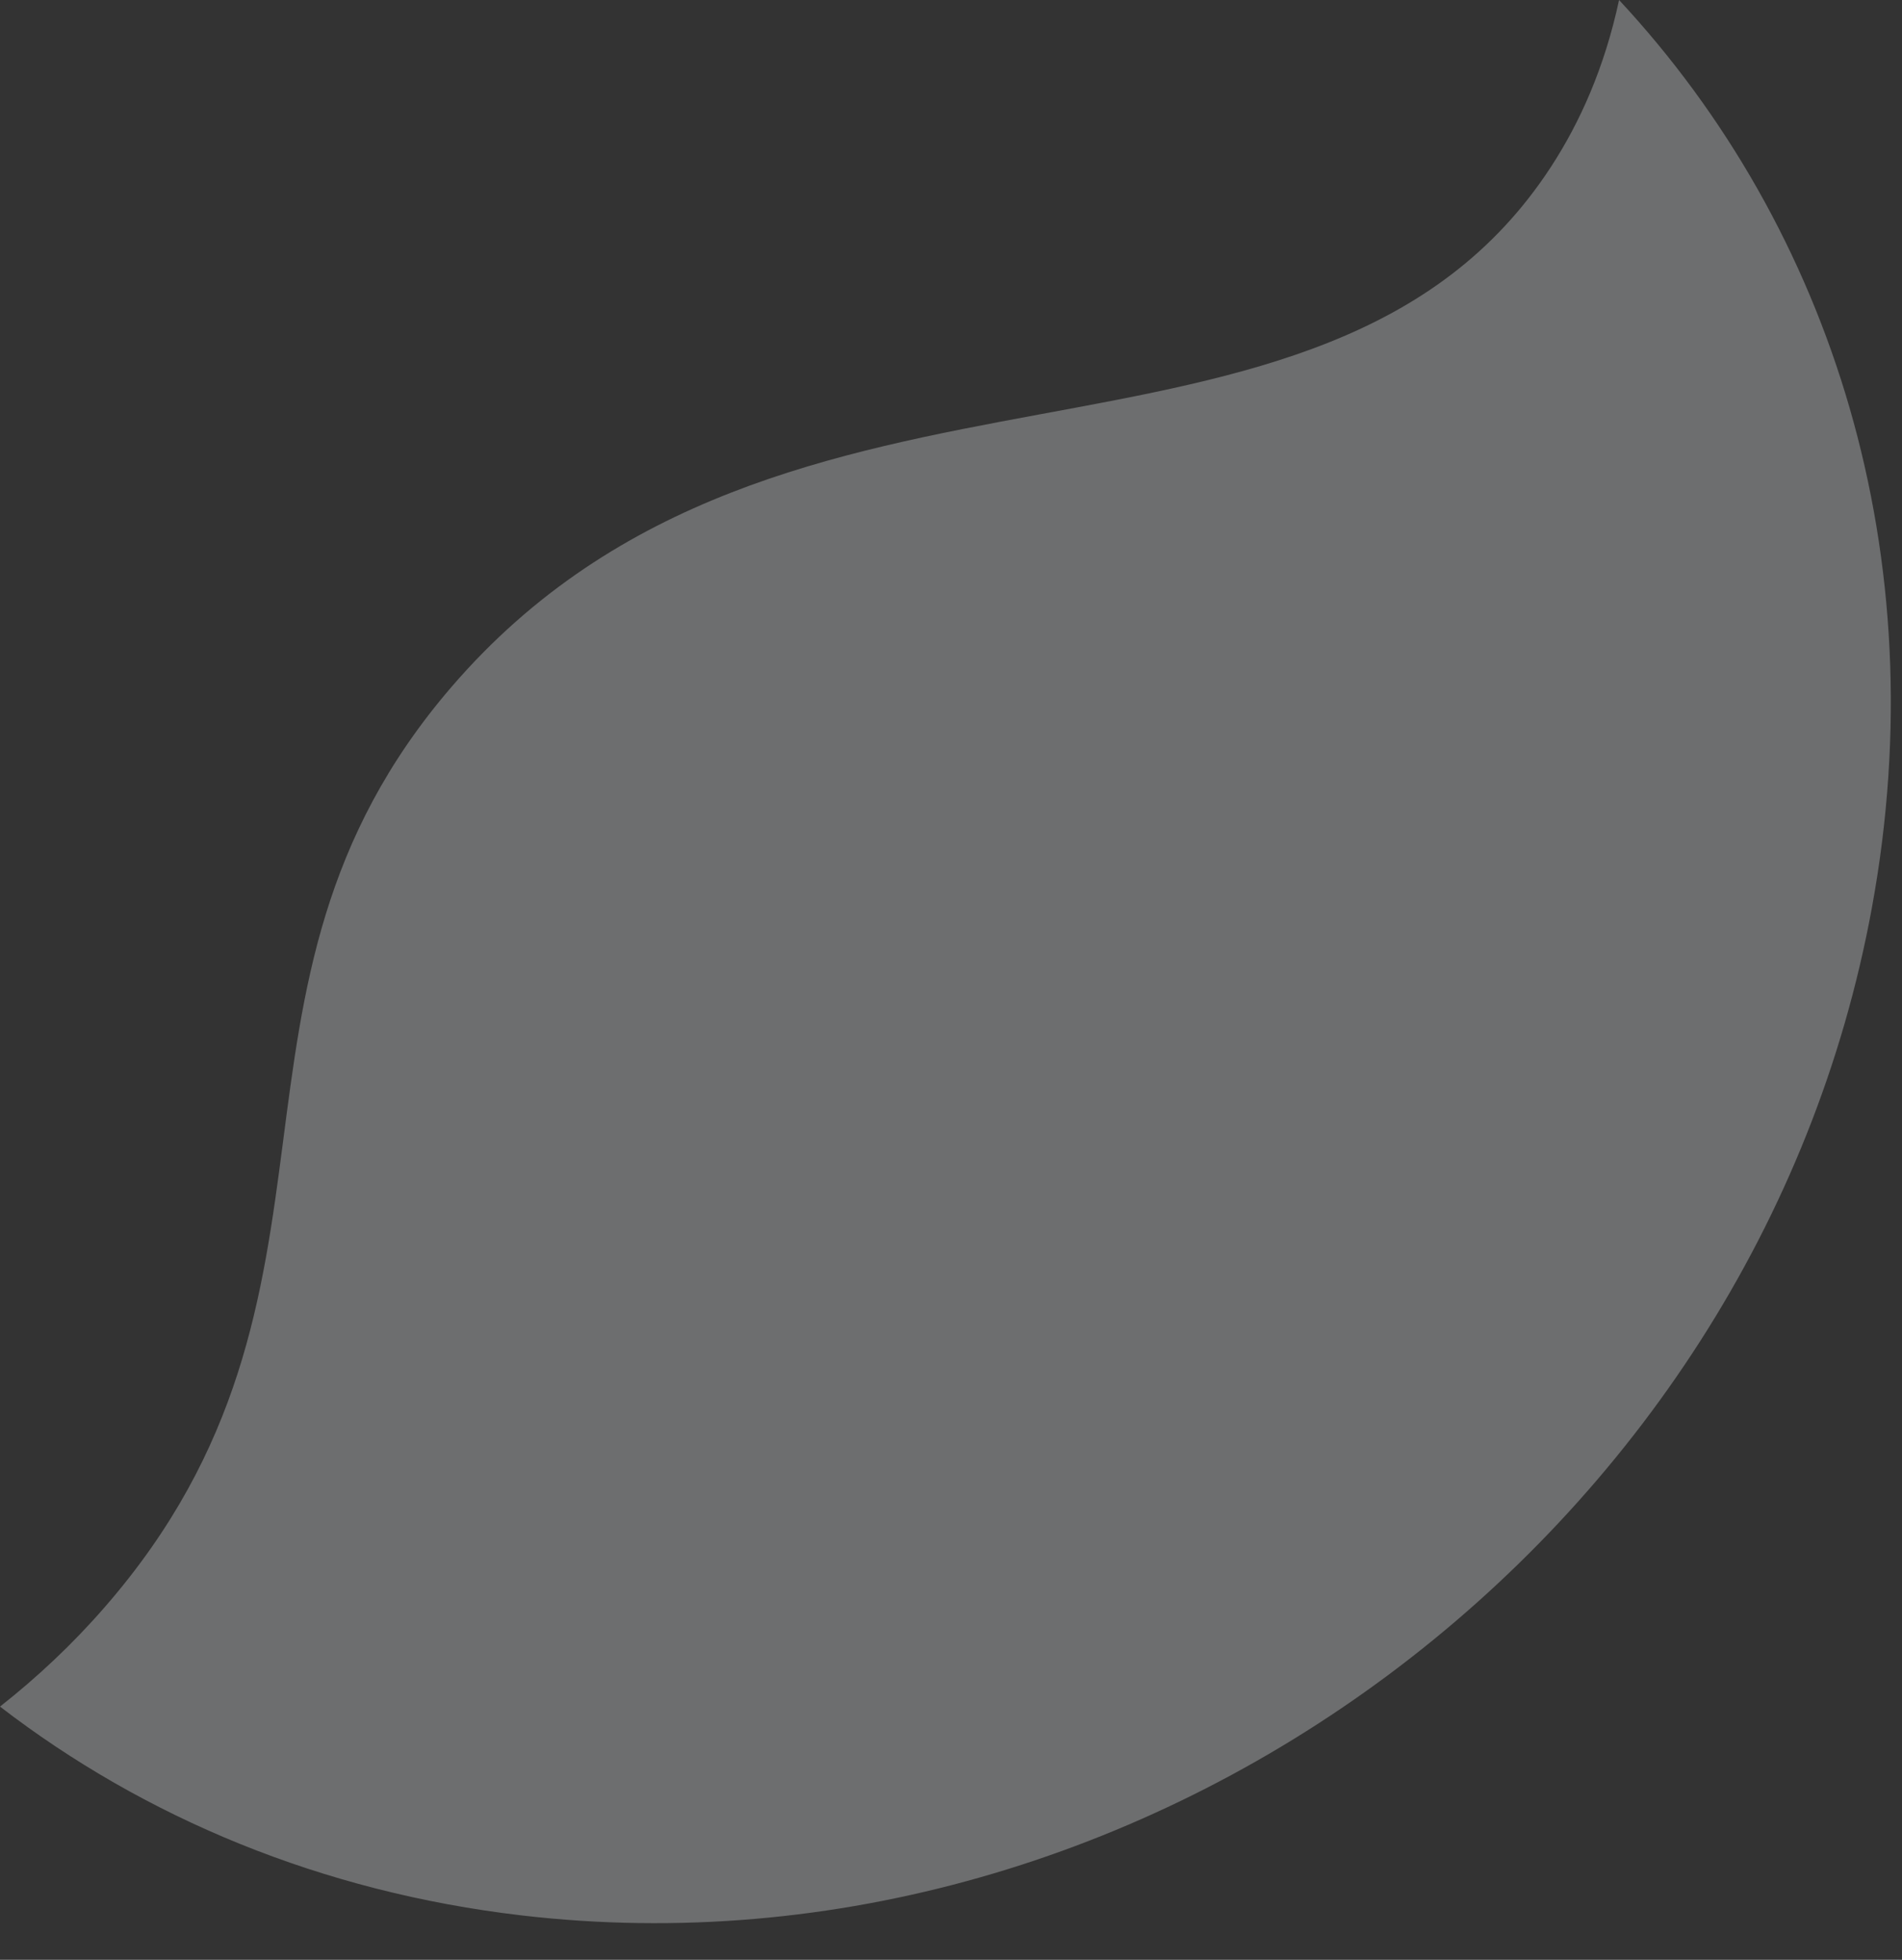 <?xml version="1.0" encoding="utf-8"?>
<svg xmlns="http://www.w3.org/2000/svg" fill="none" height="100%" overflow="visible" preserveAspectRatio="none" style="display: block;" viewBox="0 0 33 34" width="100%">
<rect x="0" y="0" width="33" height="34" fill="#333333" stroke="none"/>
<g id="Vector" opacity="0.3" style="mix-blend-mode:soft-light">
<path d="M1.82 27.878C6.56 22.435 3.311 17.173 7.831 11.92C13.582 5.237 22.935 8.996 26.91 2.894C27.41 2.126 27.838 1.179 28.091 0C31.791 3.977 33.593 9.644 32.48 15.735C30.482 26.674 19.902 34.496 9.053 33.23C5.577 32.824 2.5 31.532 0 29.607C0.645 29.099 1.257 28.526 1.82 27.878Z" fill="#F4F7FA"/>
</g>
</svg>